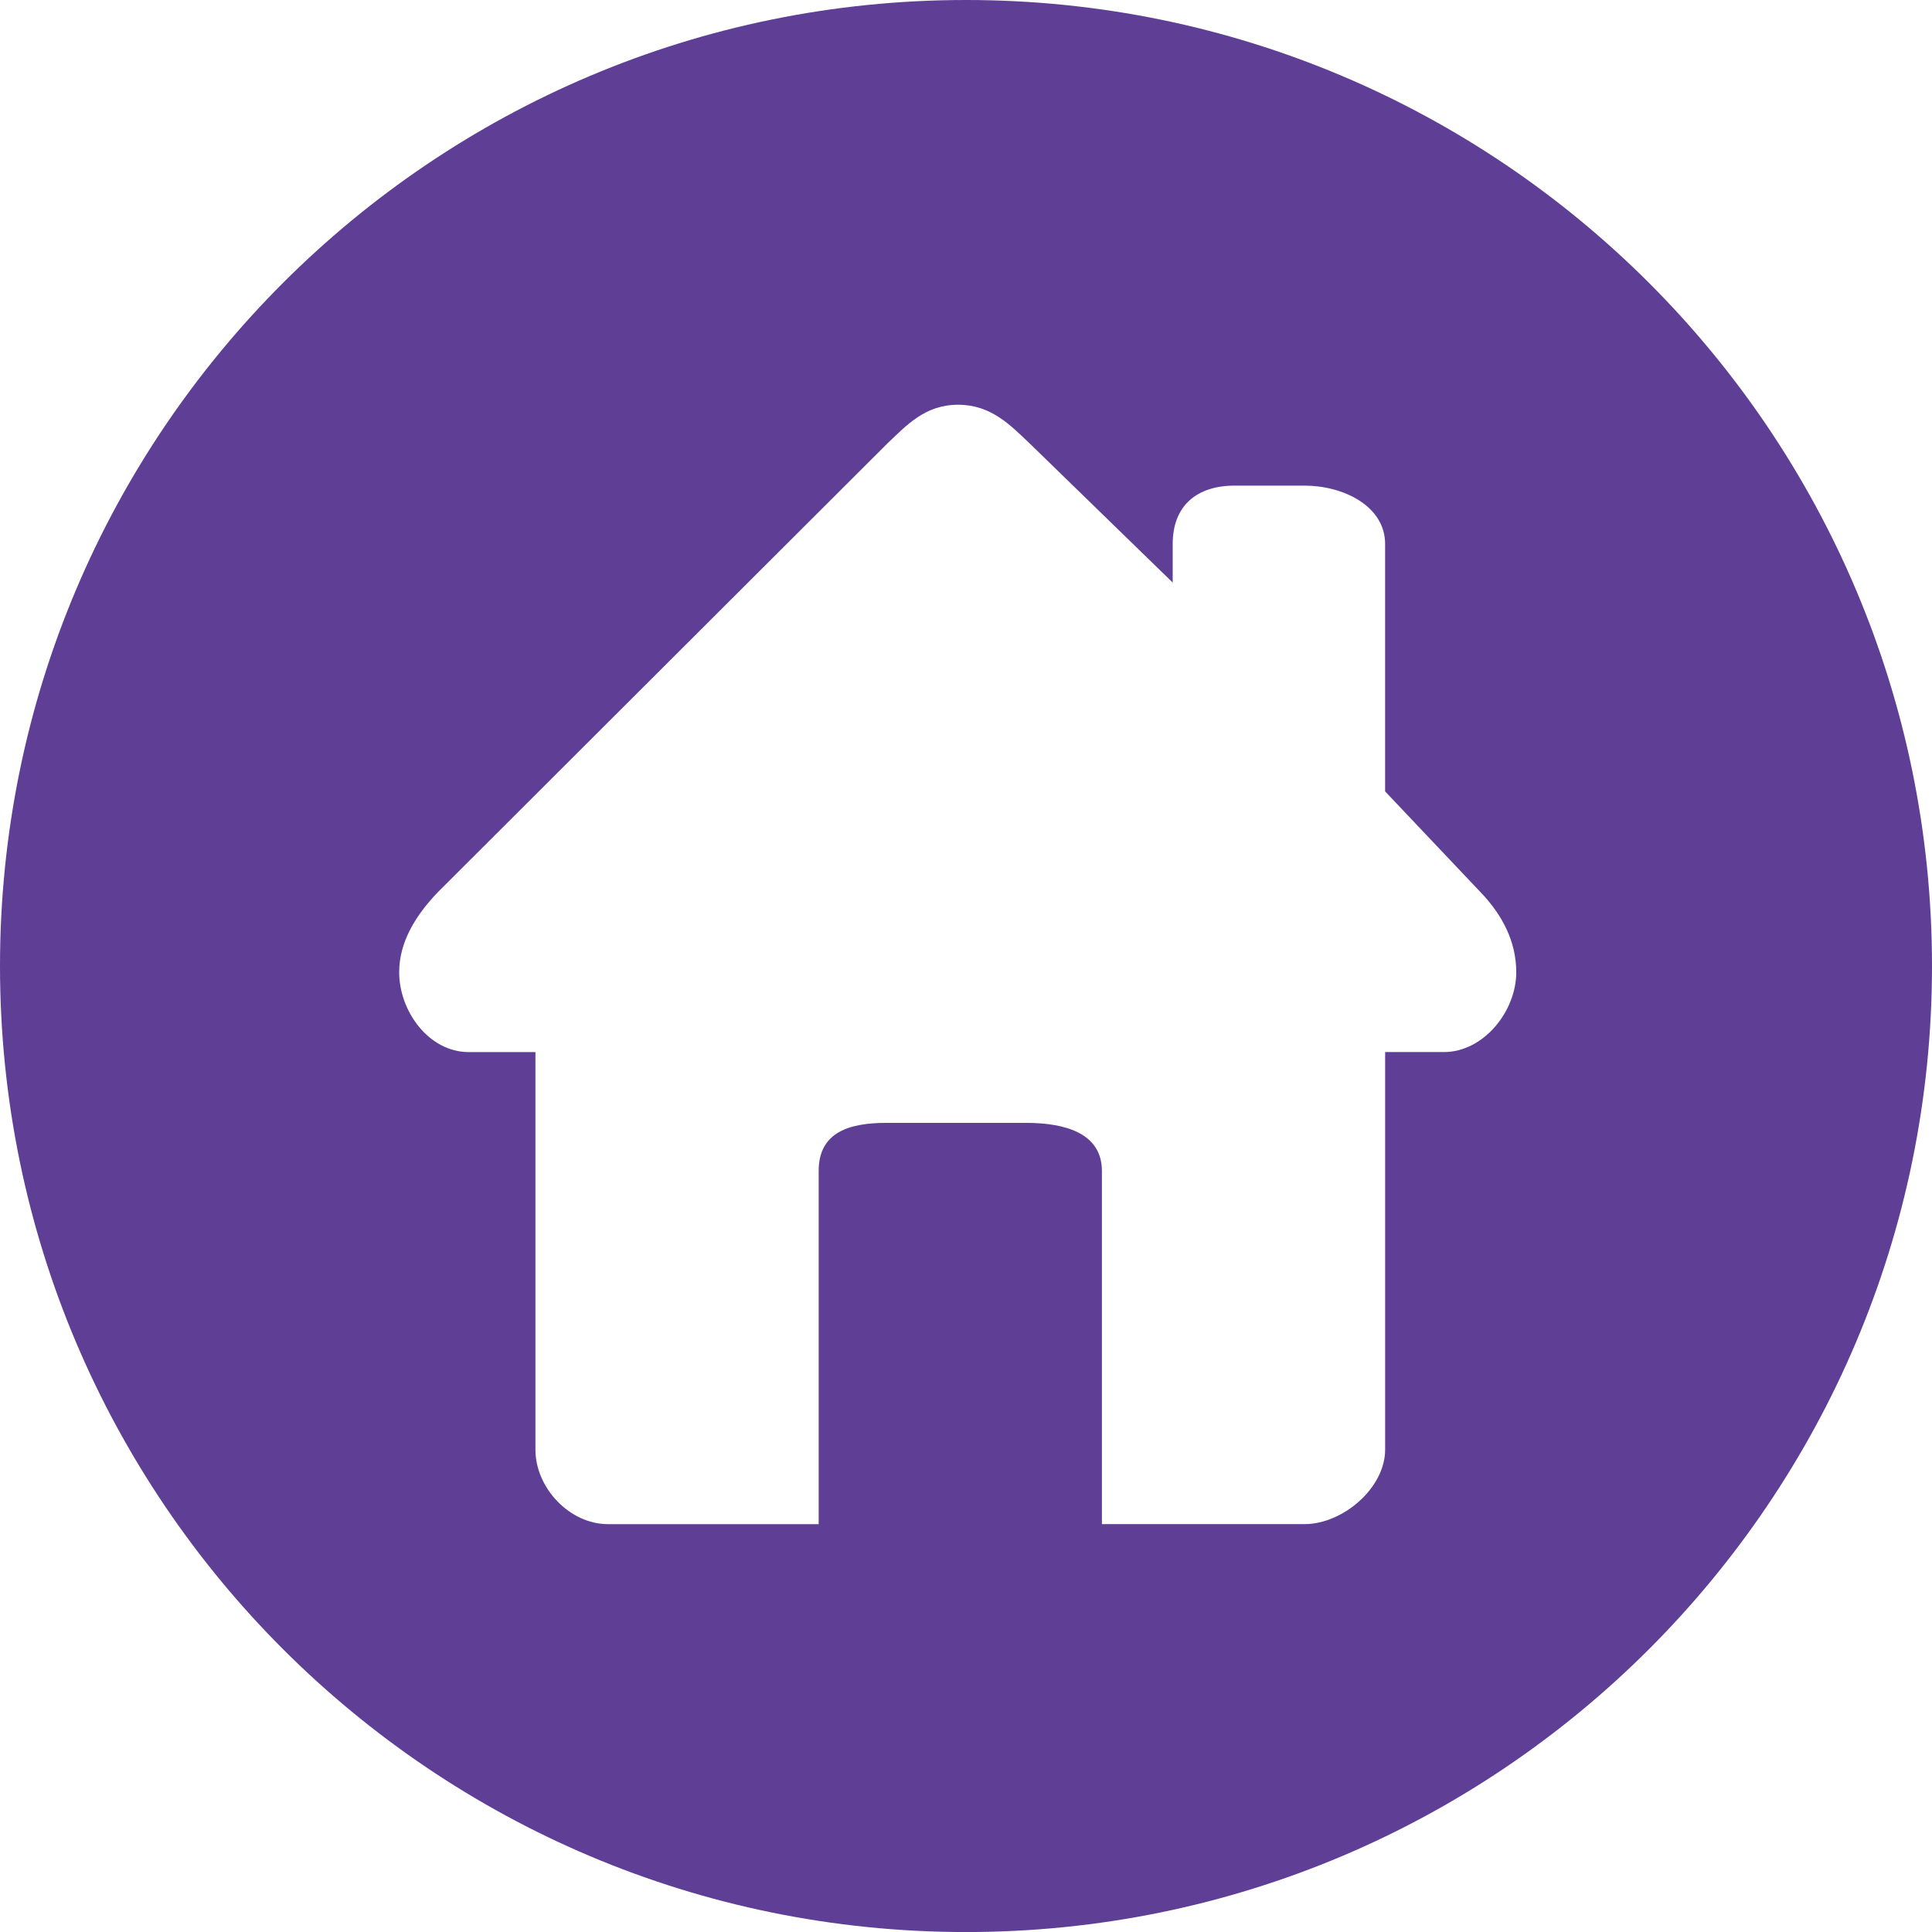 <?xml version="1.0" encoding="utf-8"?>
<!-- Generator: Adobe Illustrator 16.0.0, SVG Export Plug-In . SVG Version: 6.00 Build 0)  -->
<!DOCTYPE svg PUBLIC "-//W3C//DTD SVG 1.1//EN" "http://www.w3.org/Graphics/SVG/1.1/DTD/svg11.dtd">
<svg version="1.1" id="Layer_1" xmlns="http://www.w3.org/2000/svg" xmlns:xlink="http://www.w3.org/1999/xlink" x="0px" y="0px"
	 width="81.854px" height="81.855px" viewBox="0 0 81.854 81.855" enable-background="new 0 0 81.854 81.855" xml:space="preserve">
<path fill="#5F3E96" d="M81.854,40.929c0,22.603-18.324,40.927-40.928,40.927C18.324,81.855,0,63.531,0,40.929
	C0,18.324,18.324,0,40.927,0C63.53,0,81.854,18.324,81.854,40.929z M62.733,37.806l-4.049-4.276v-10.48
	c0-1.624-1.791-2.476-3.414-2.476h-2.951c-1.621,0-2.635,0.852-2.635,2.476v1.631l-6.063-5.897
	c-0.807-0.761-1.622-1.636-3.029-1.636c-1.407,0-2.185,0.875-2.992,1.636L18.544,37.806c-0.919,0.96-1.632,2.092-1.632,3.385
	c0,1.66,1.264,3.383,2.942,3.383h2.831v16.844c0,1.624,1.449,3.156,3.072,3.156h8.928V49.611c0-1.622,1.254-2.038,2.877-2.038h5.903
	c1.623,0,3.22,0.416,3.22,2.038v14.962h8.586c1.623,0,3.414-1.532,3.414-3.156V44.573h2.49c1.678,0,3.065-1.723,3.065-3.383
	C64.24,39.897,63.653,38.766,62.733,37.806z"/>
</svg>
